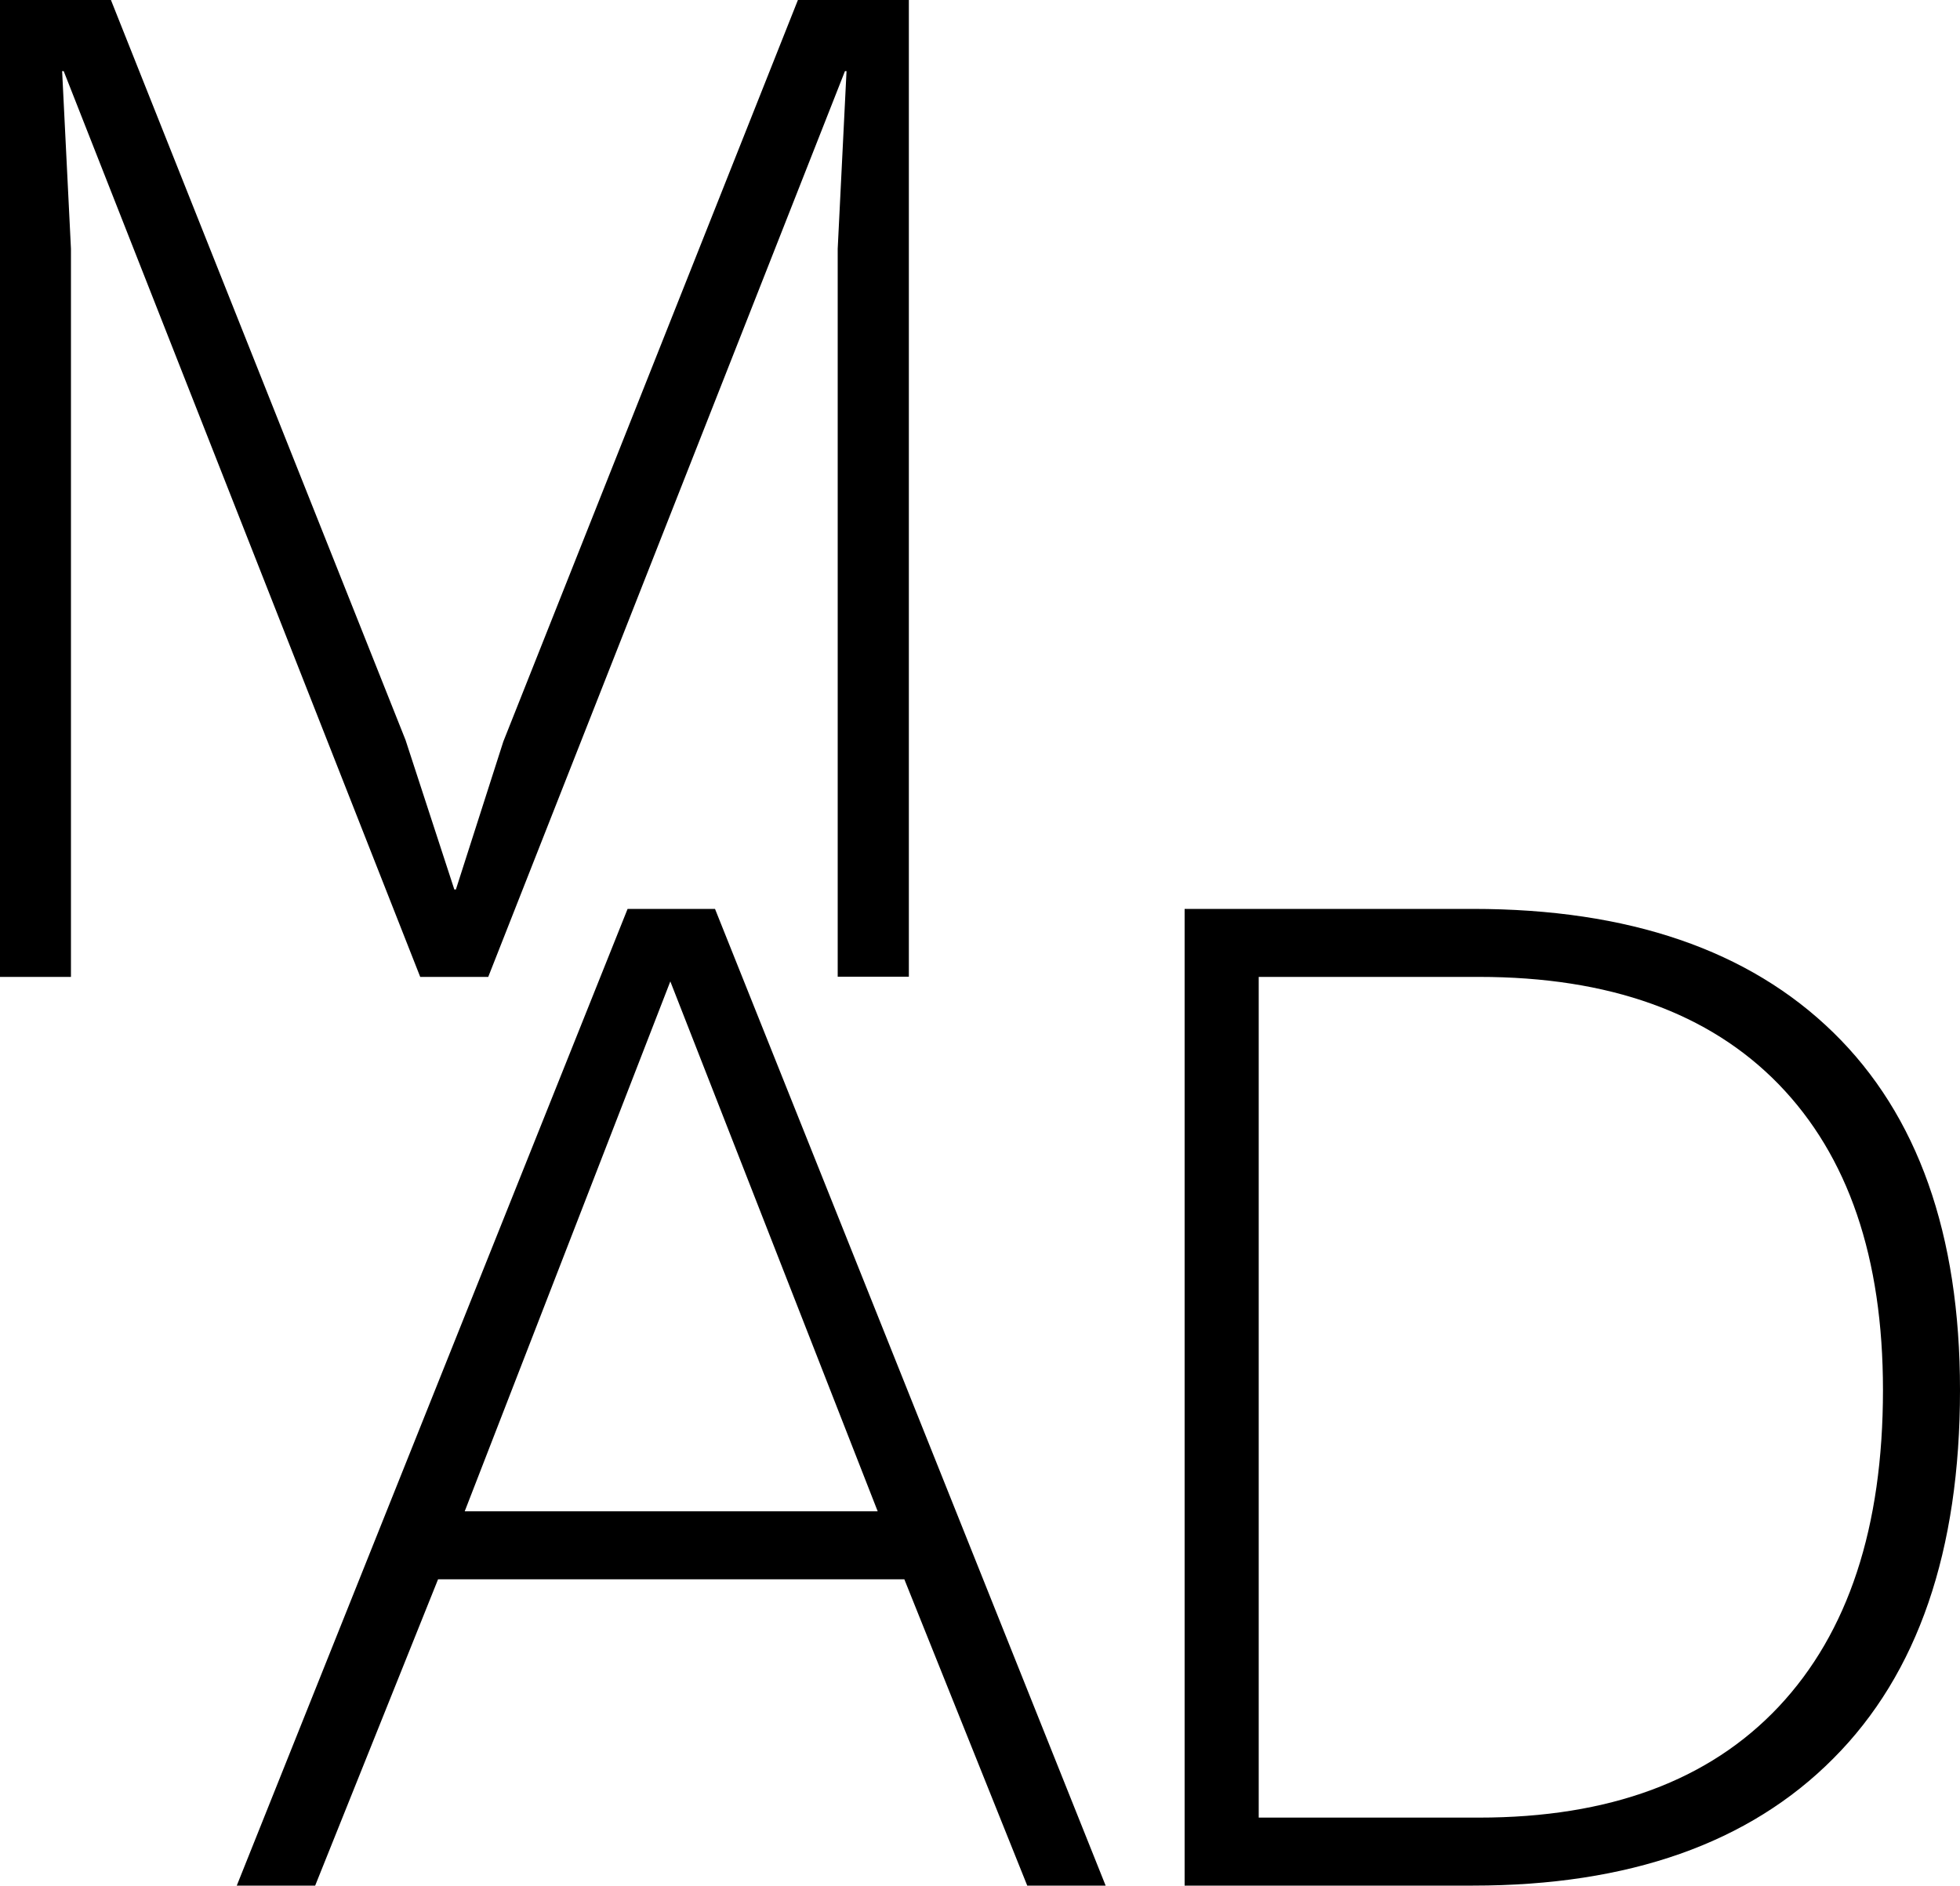<svg xmlns="http://www.w3.org/2000/svg" xmlns:xlink="http://www.w3.org/1999/xlink" id="Livello_1" x="0px" y="0px" viewBox="0 0 1000 962.2" style="enable-background:new 0 0 1000 962.2;" xml:space="preserve"><g>	<path d="M463.7,0v498.4h-36.3V126.9l4.5-90.6h-0.8l-182,462.2h-34.7L32.5,36.3h-0.8l4.5,90.6v371.6H0V0h56.6l150.3,377.6l24.9,76.3  h0.8l24.2-75.5L407.1,0H463.7z"></path>	<path d="M564.1,962.2h-40l-62.7-156.3H223.5l-62.7,156.3h-40l199.4-498.4h44.6L564.1,962.2z M237.1,771.2h210.7L342,500.8  L237.1,771.2z"></path>	<path d="M751.5,463.8c79.5,0,140.8,21,183.9,63.1c43,42,64.6,102.8,64.6,182.4c0,82.1-21.5,144.8-64.6,188  c-43,43.3-104.3,64.9-183.9,64.9H604.4V463.8H751.5z M754.6,927.5c66.5,0,117.4-18.9,152.9-56.6c35.5-37.8,53.2-91.6,53.2-161.6  c0-67.5-17.7-119.4-53.2-156c-35.5-36.5-86.5-54.8-152.9-54.8H642.2v429H754.6z"></path></g></svg>